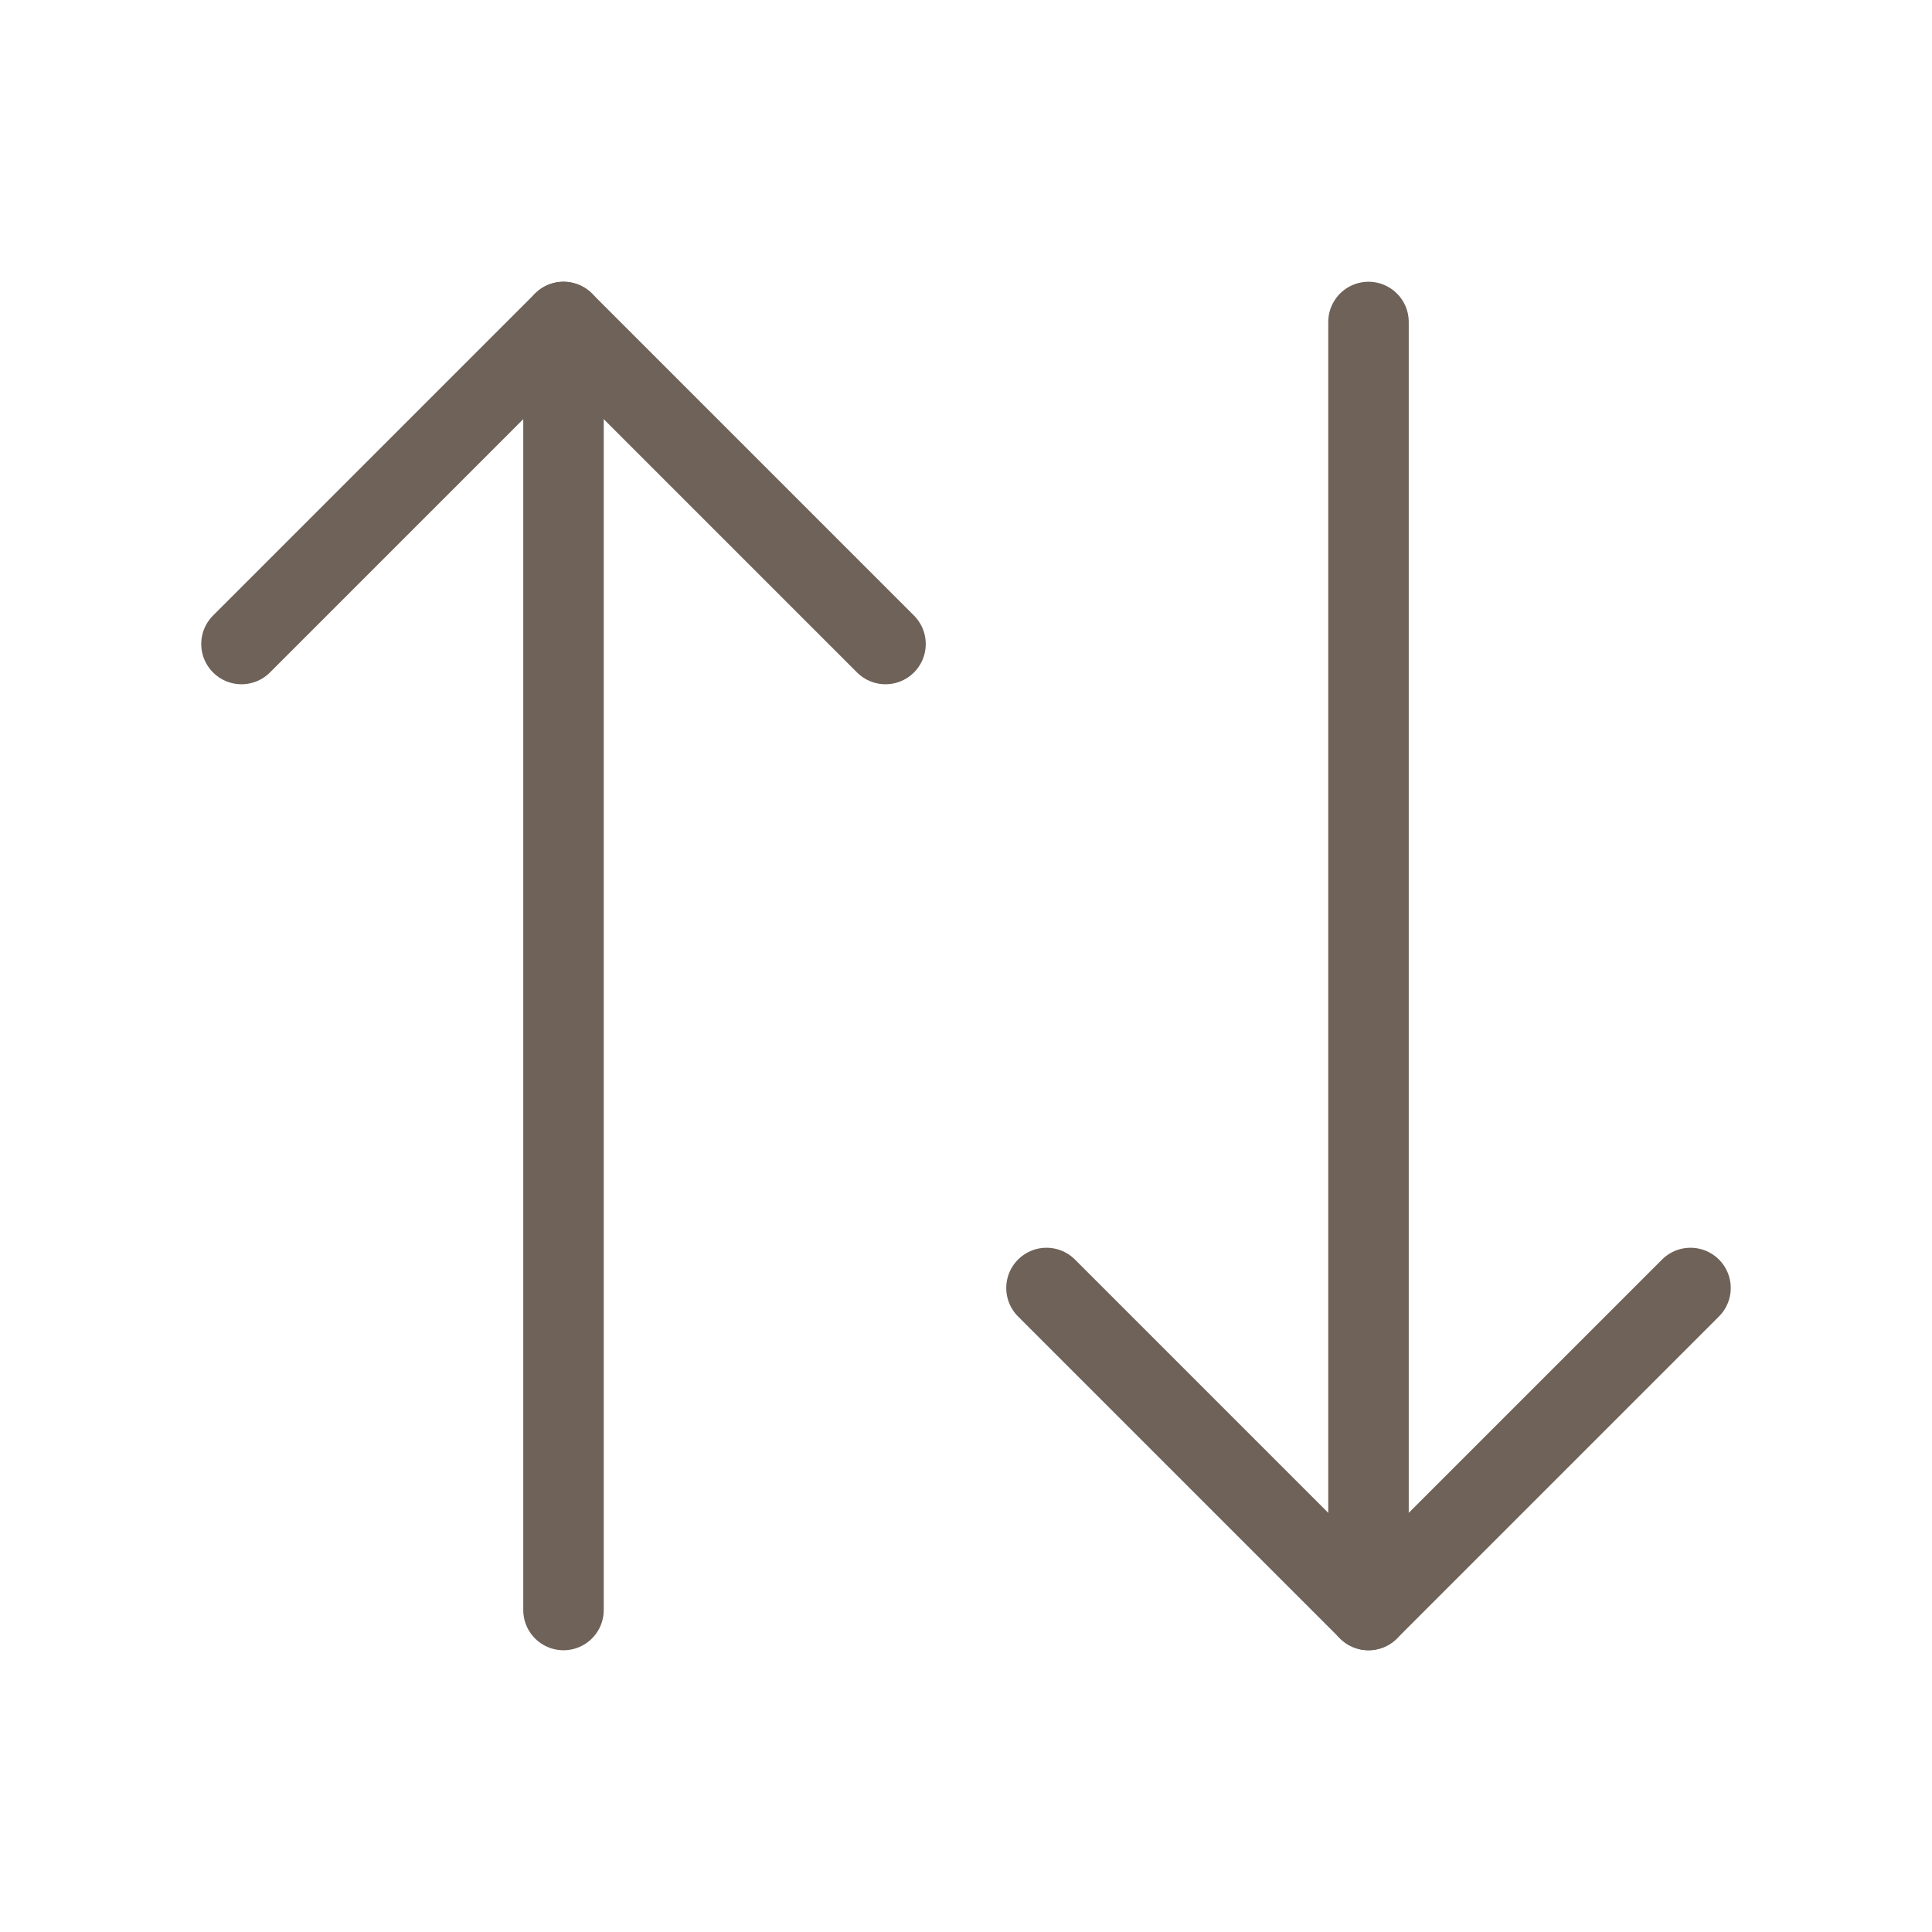 <svg width="24" height="24" viewBox="0 0 24 24" fill="none" xmlns="http://www.w3.org/2000/svg">
<path d="M21 16L17 20L13 16" stroke="#6E6259" stroke-linecap="round" stroke-linejoin="round"/>
<path d="M17 20V4" stroke="#6E6259" stroke-linecap="round" stroke-linejoin="round"/>
<path d="M3 8L7 4L11 8" stroke="#6E6259" stroke-linecap="round" stroke-linejoin="round"/>
<path d="M7 4V20" stroke="#6E6259" stroke-linecap="round" stroke-linejoin="round"/>
</svg>
